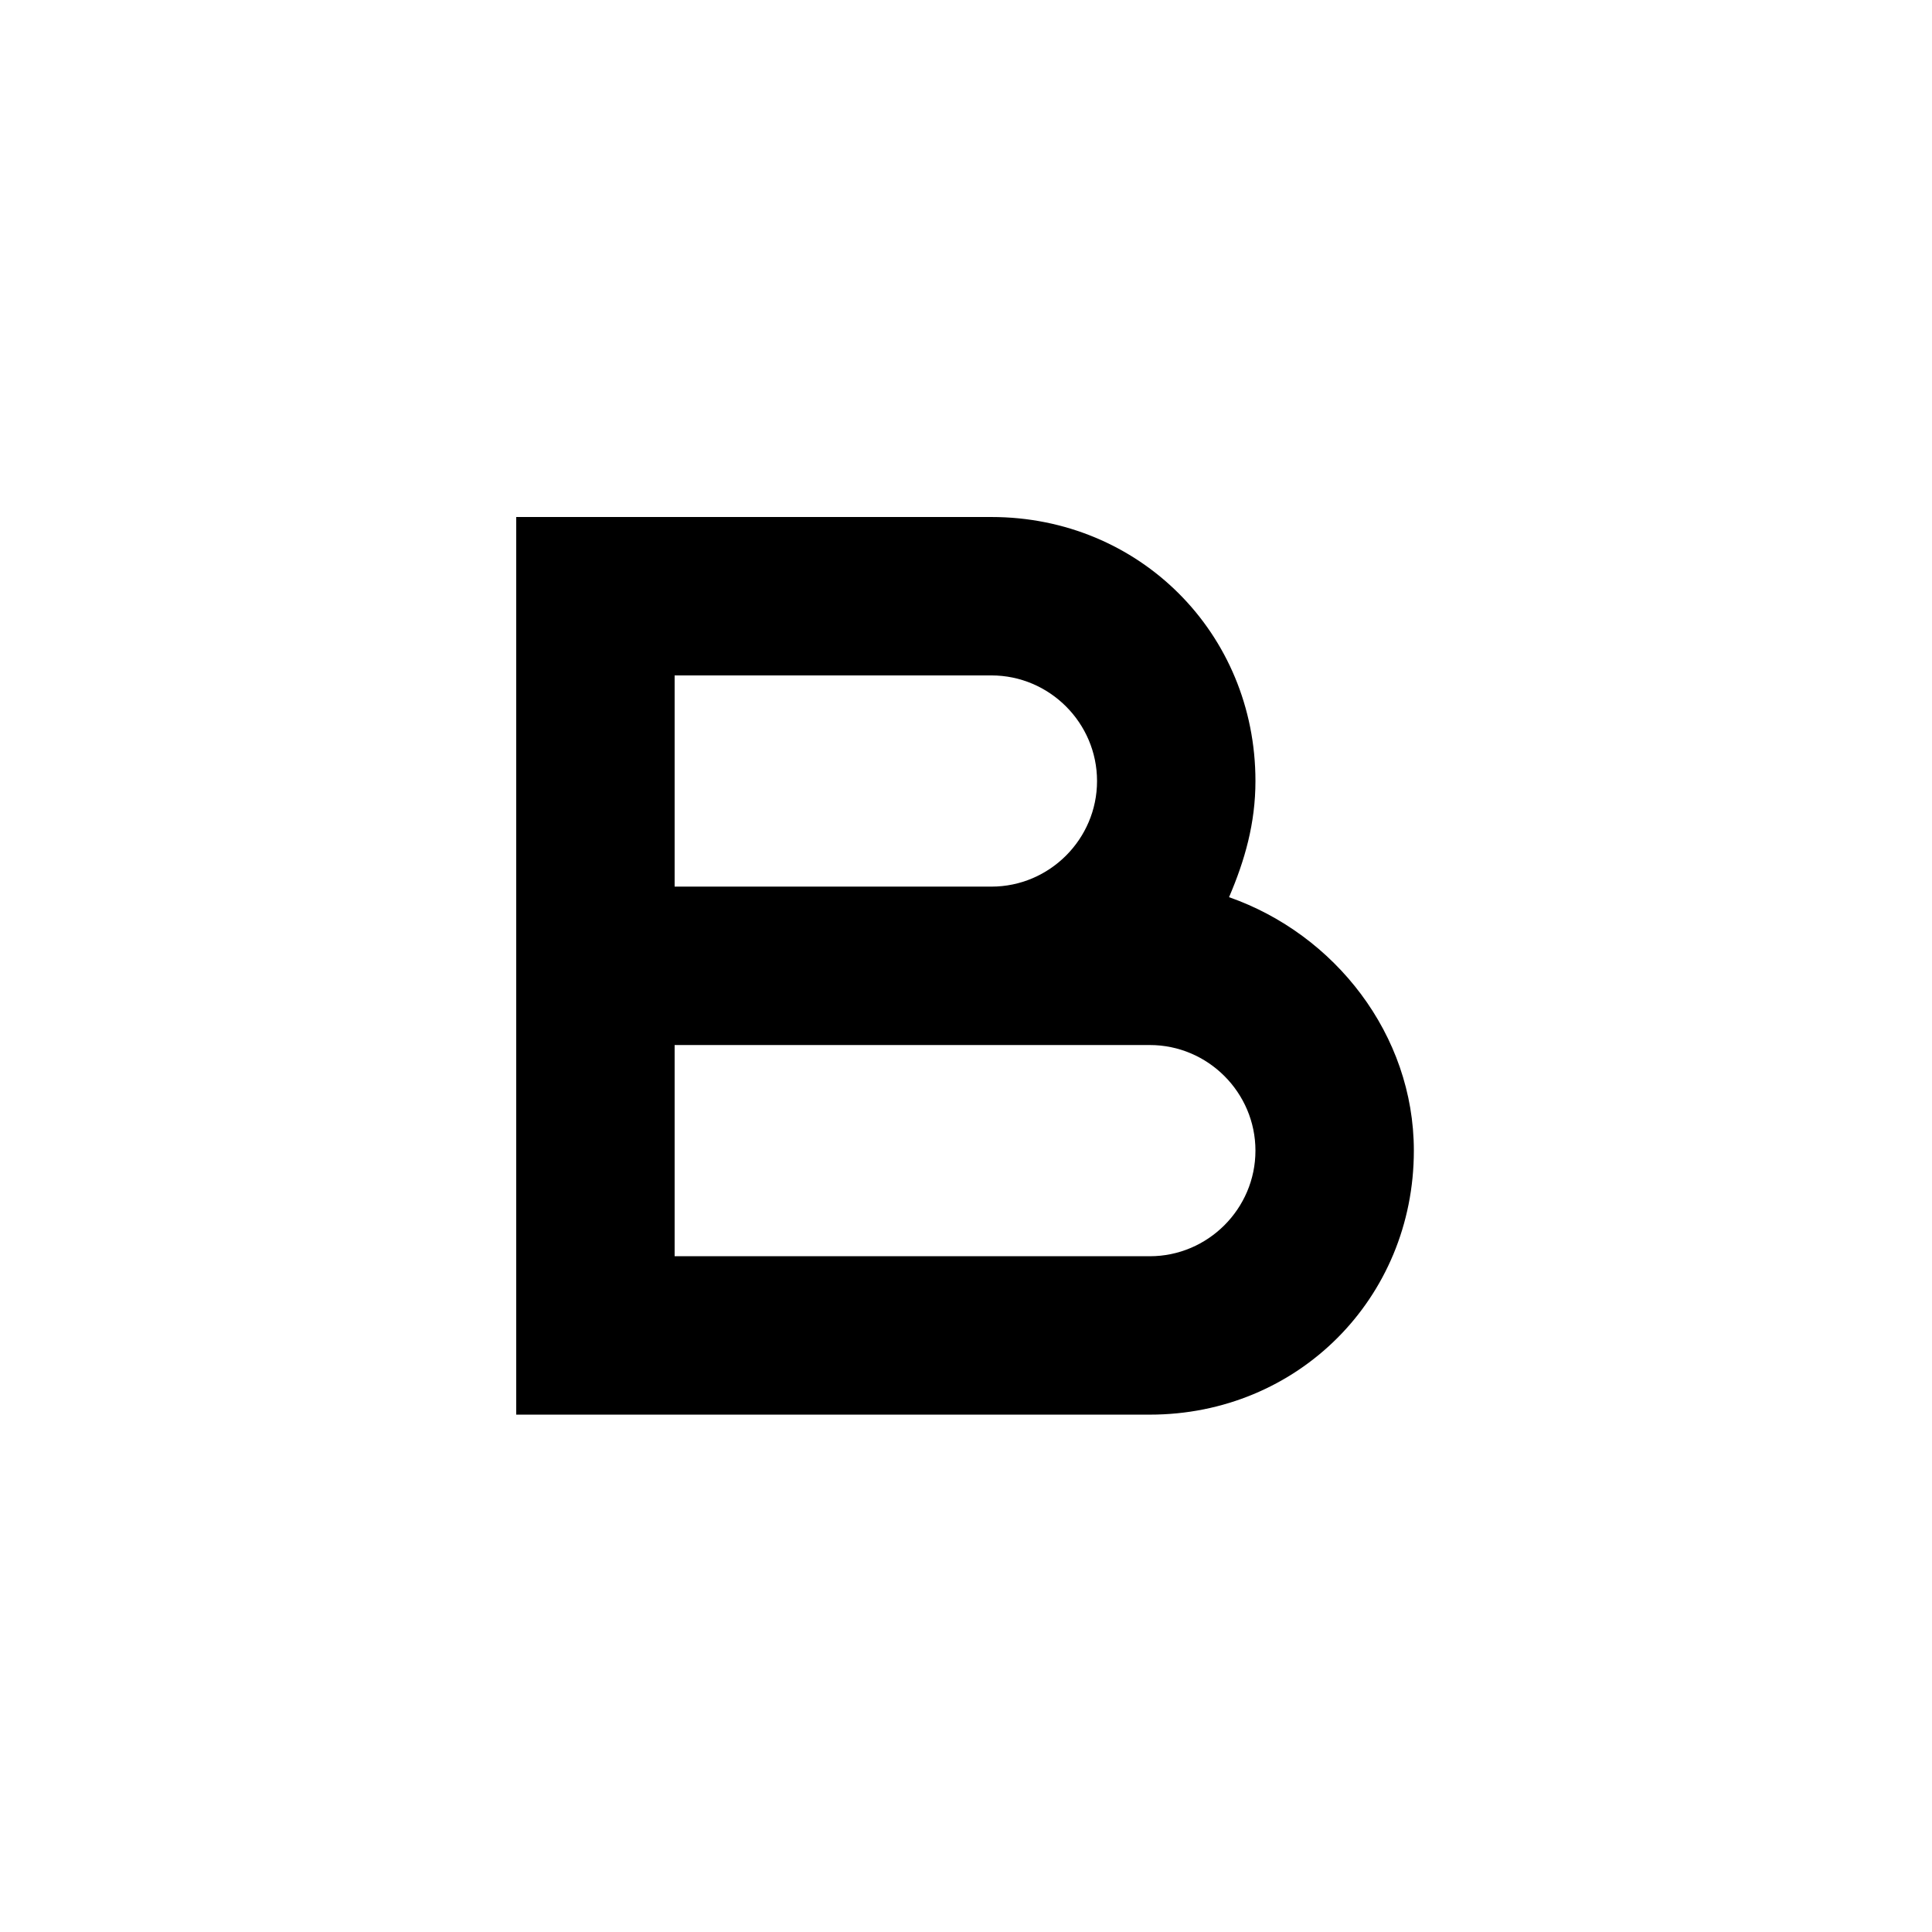<svg xmlns="http://www.w3.org/2000/svg" width="500" height="500" viewBox="0 0 500 500"><g transform="translate(133.598,133.803)translate(116.151,116.151)rotate(0)translate(-116.151,-116.151) scale(13.665,13.665)" opacity="1"><defs class="defs"/><path transform="translate(-3.5,-3.5)" d="M17,10.7c0.3,-0.7 0.5,-1.4 0.5,-2.2c0,-2.8 -2.2,-5 -5,-5h-9v17h12c2.8,0 5,-2.2 5,-5c0,-2.2 -1.5,-4.1 -3.5,-4.8zM6.5,6.5h6c1.1,0 2,0.9 2,2c0,1.1 -0.9,2 -2,2h-6zM15.5,17.5h-9v-4h9c1.1,0 2,0.9 2,2c0,1.1 -0.9,2 -2,2z" fill="#000000" class="fill c1"/></g></svg>